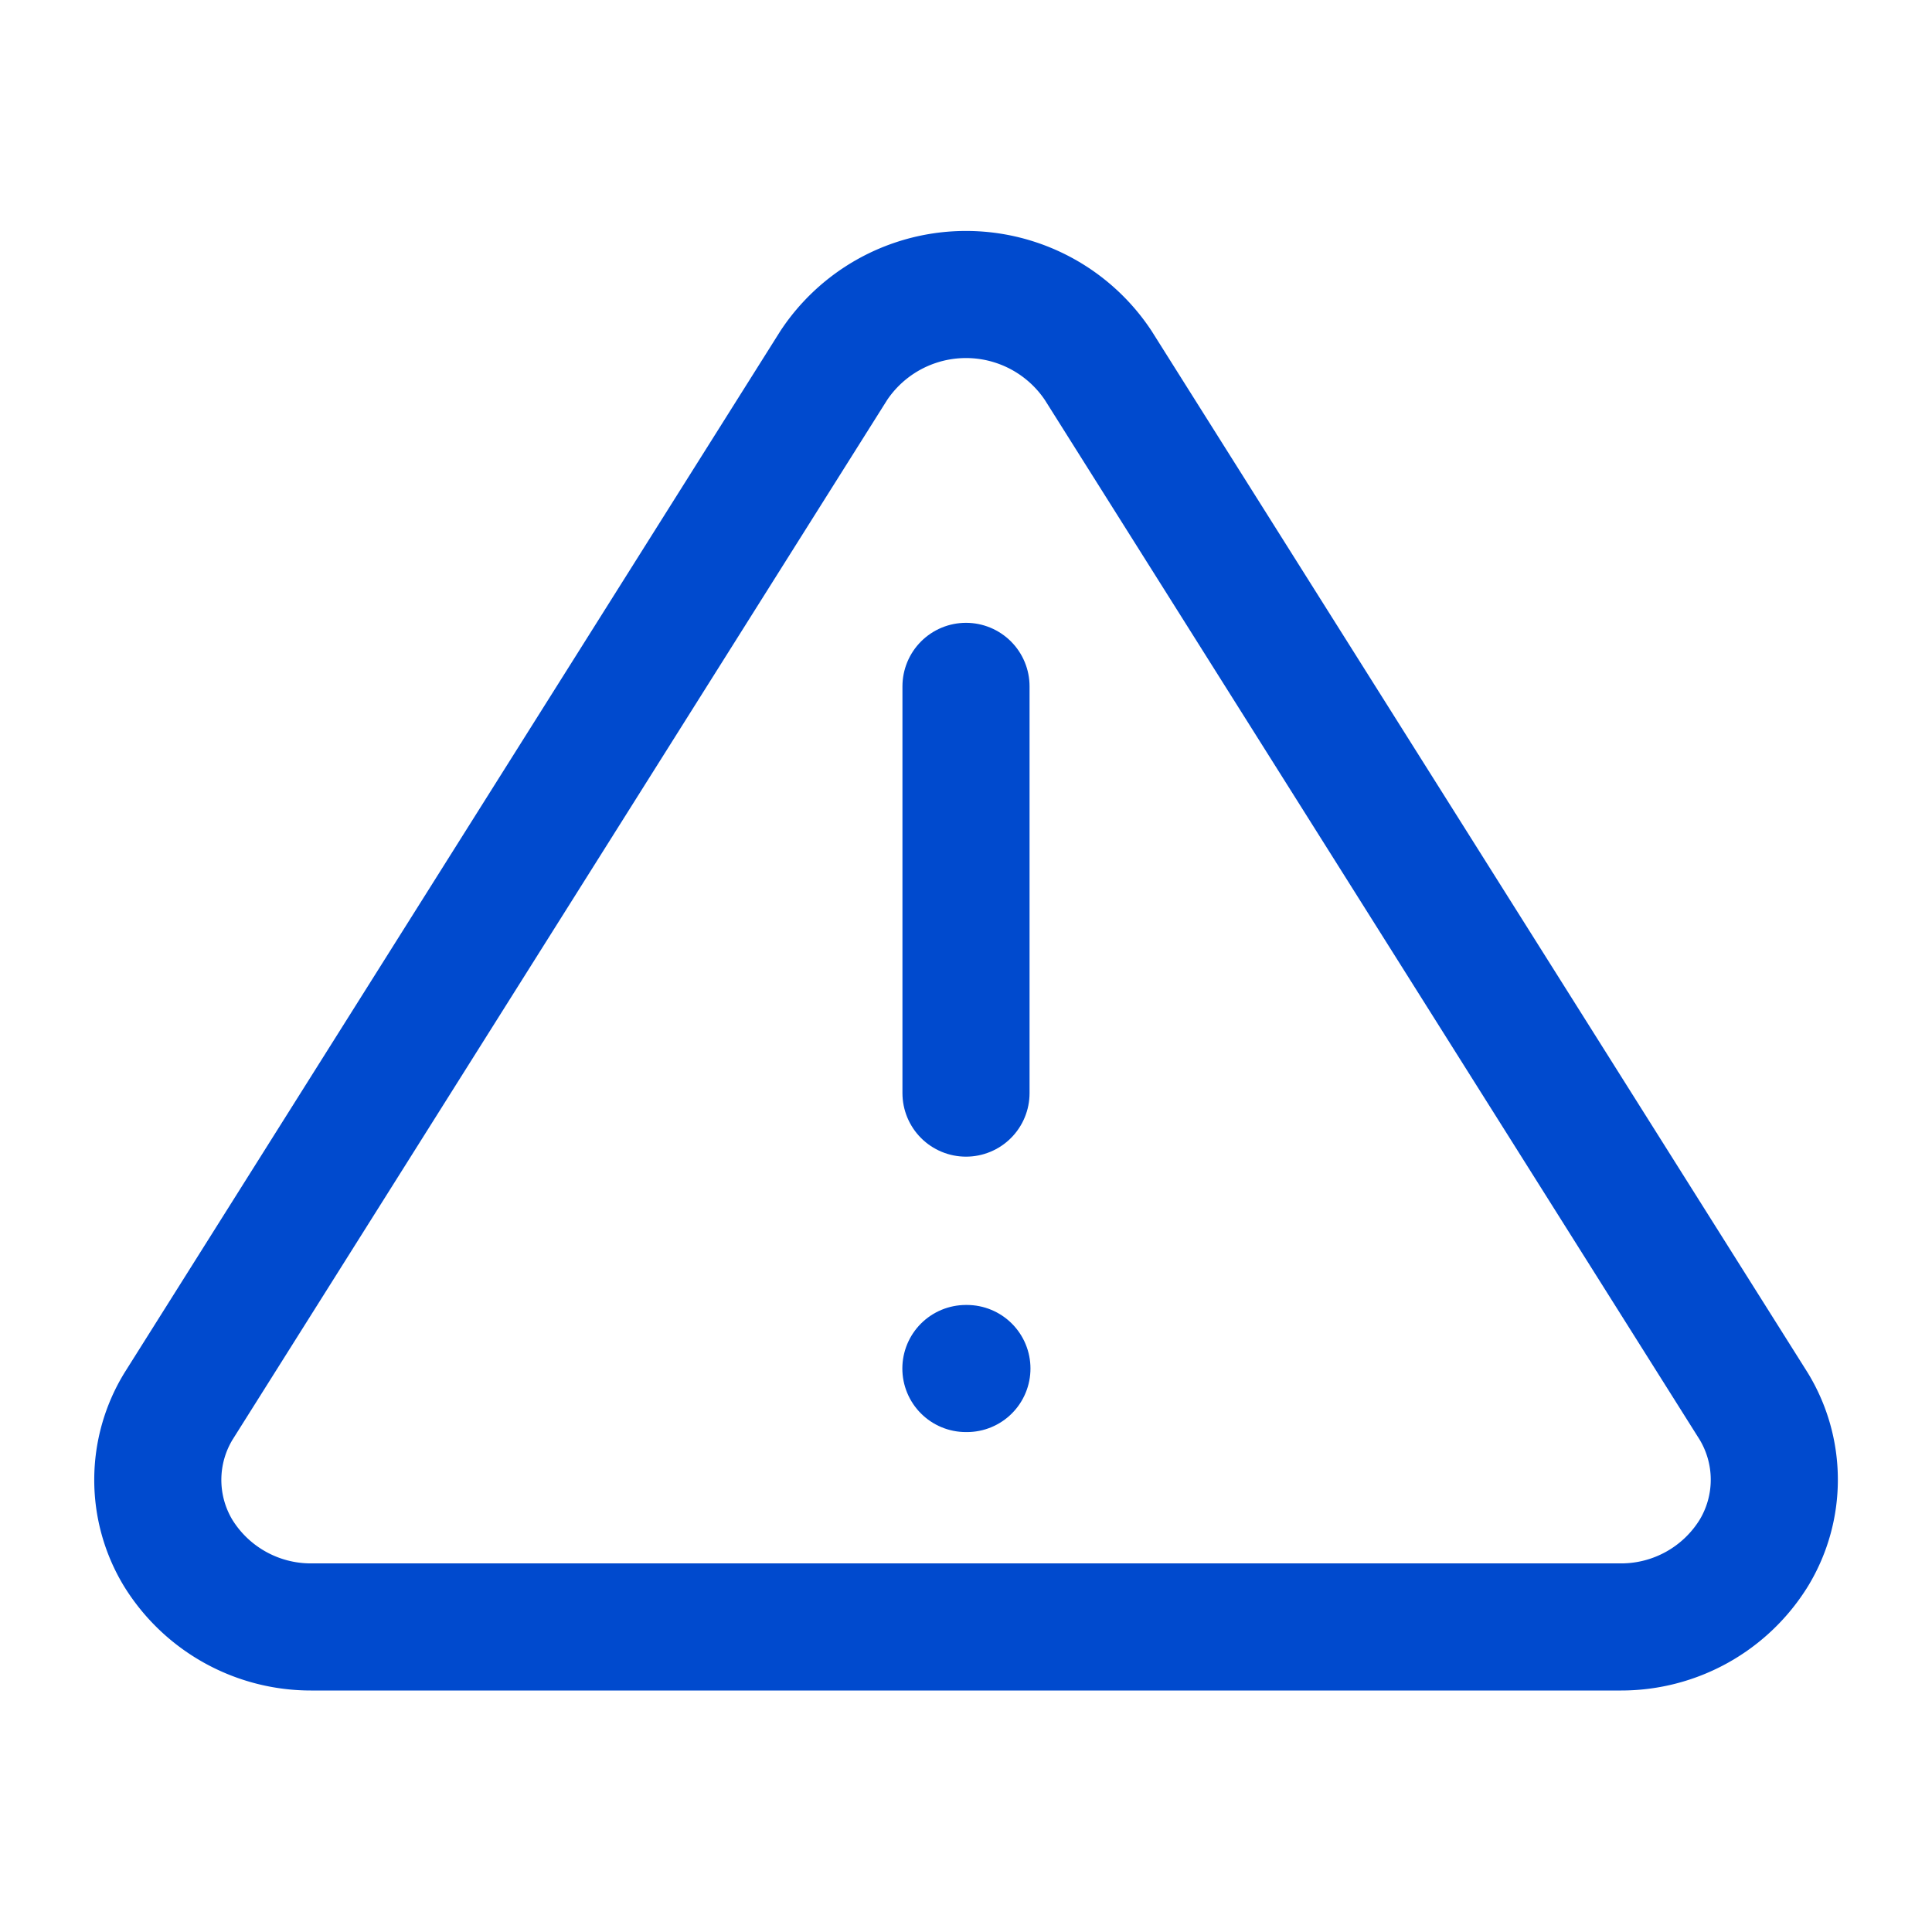 <svg id="alert_triangle" data-name="alert triangle" xmlns="http://www.w3.org/2000/svg" width="38" height="38" viewBox="0 0 38 38">
  <path id="Trazado_4068" data-name="Trazado 4068" d="M16.4,7.187,3.512,27.657A2.78,2.78,0,0,0,3.5,30.538,3.067,3.067,0,0,0,6.114,32H31.886A3.067,3.067,0,0,0,34.5,30.538a2.78,2.78,0,0,0-.008-2.881L21.6,7.187a3.121,3.121,0,0,0-5.2,0Z" fill="none" stroke="#004ace" stroke-linecap="round" stroke-linejoin="round" stroke-width="2.5"/>
  <path id="Trazado_4069" data-name="Trazado 4069" d="M24,18v8" transform="translate(-5 -4.5)" fill="none" stroke="#004ace" stroke-linecap="round" stroke-linejoin="round" stroke-width="2.5"/>
  <path id="Trazado_4070" data-name="Trazado 4070" d="M24,34h.02" transform="translate(-5.002 -7.083)" fill="none" stroke="#004ace" stroke-linecap="round" stroke-linejoin="round" stroke-width="2.5"/>
  <path id="Trazado_4071" data-name="Trazado 4071" d="M0,0H38V38H0Z" fill="none"/>
</svg>
